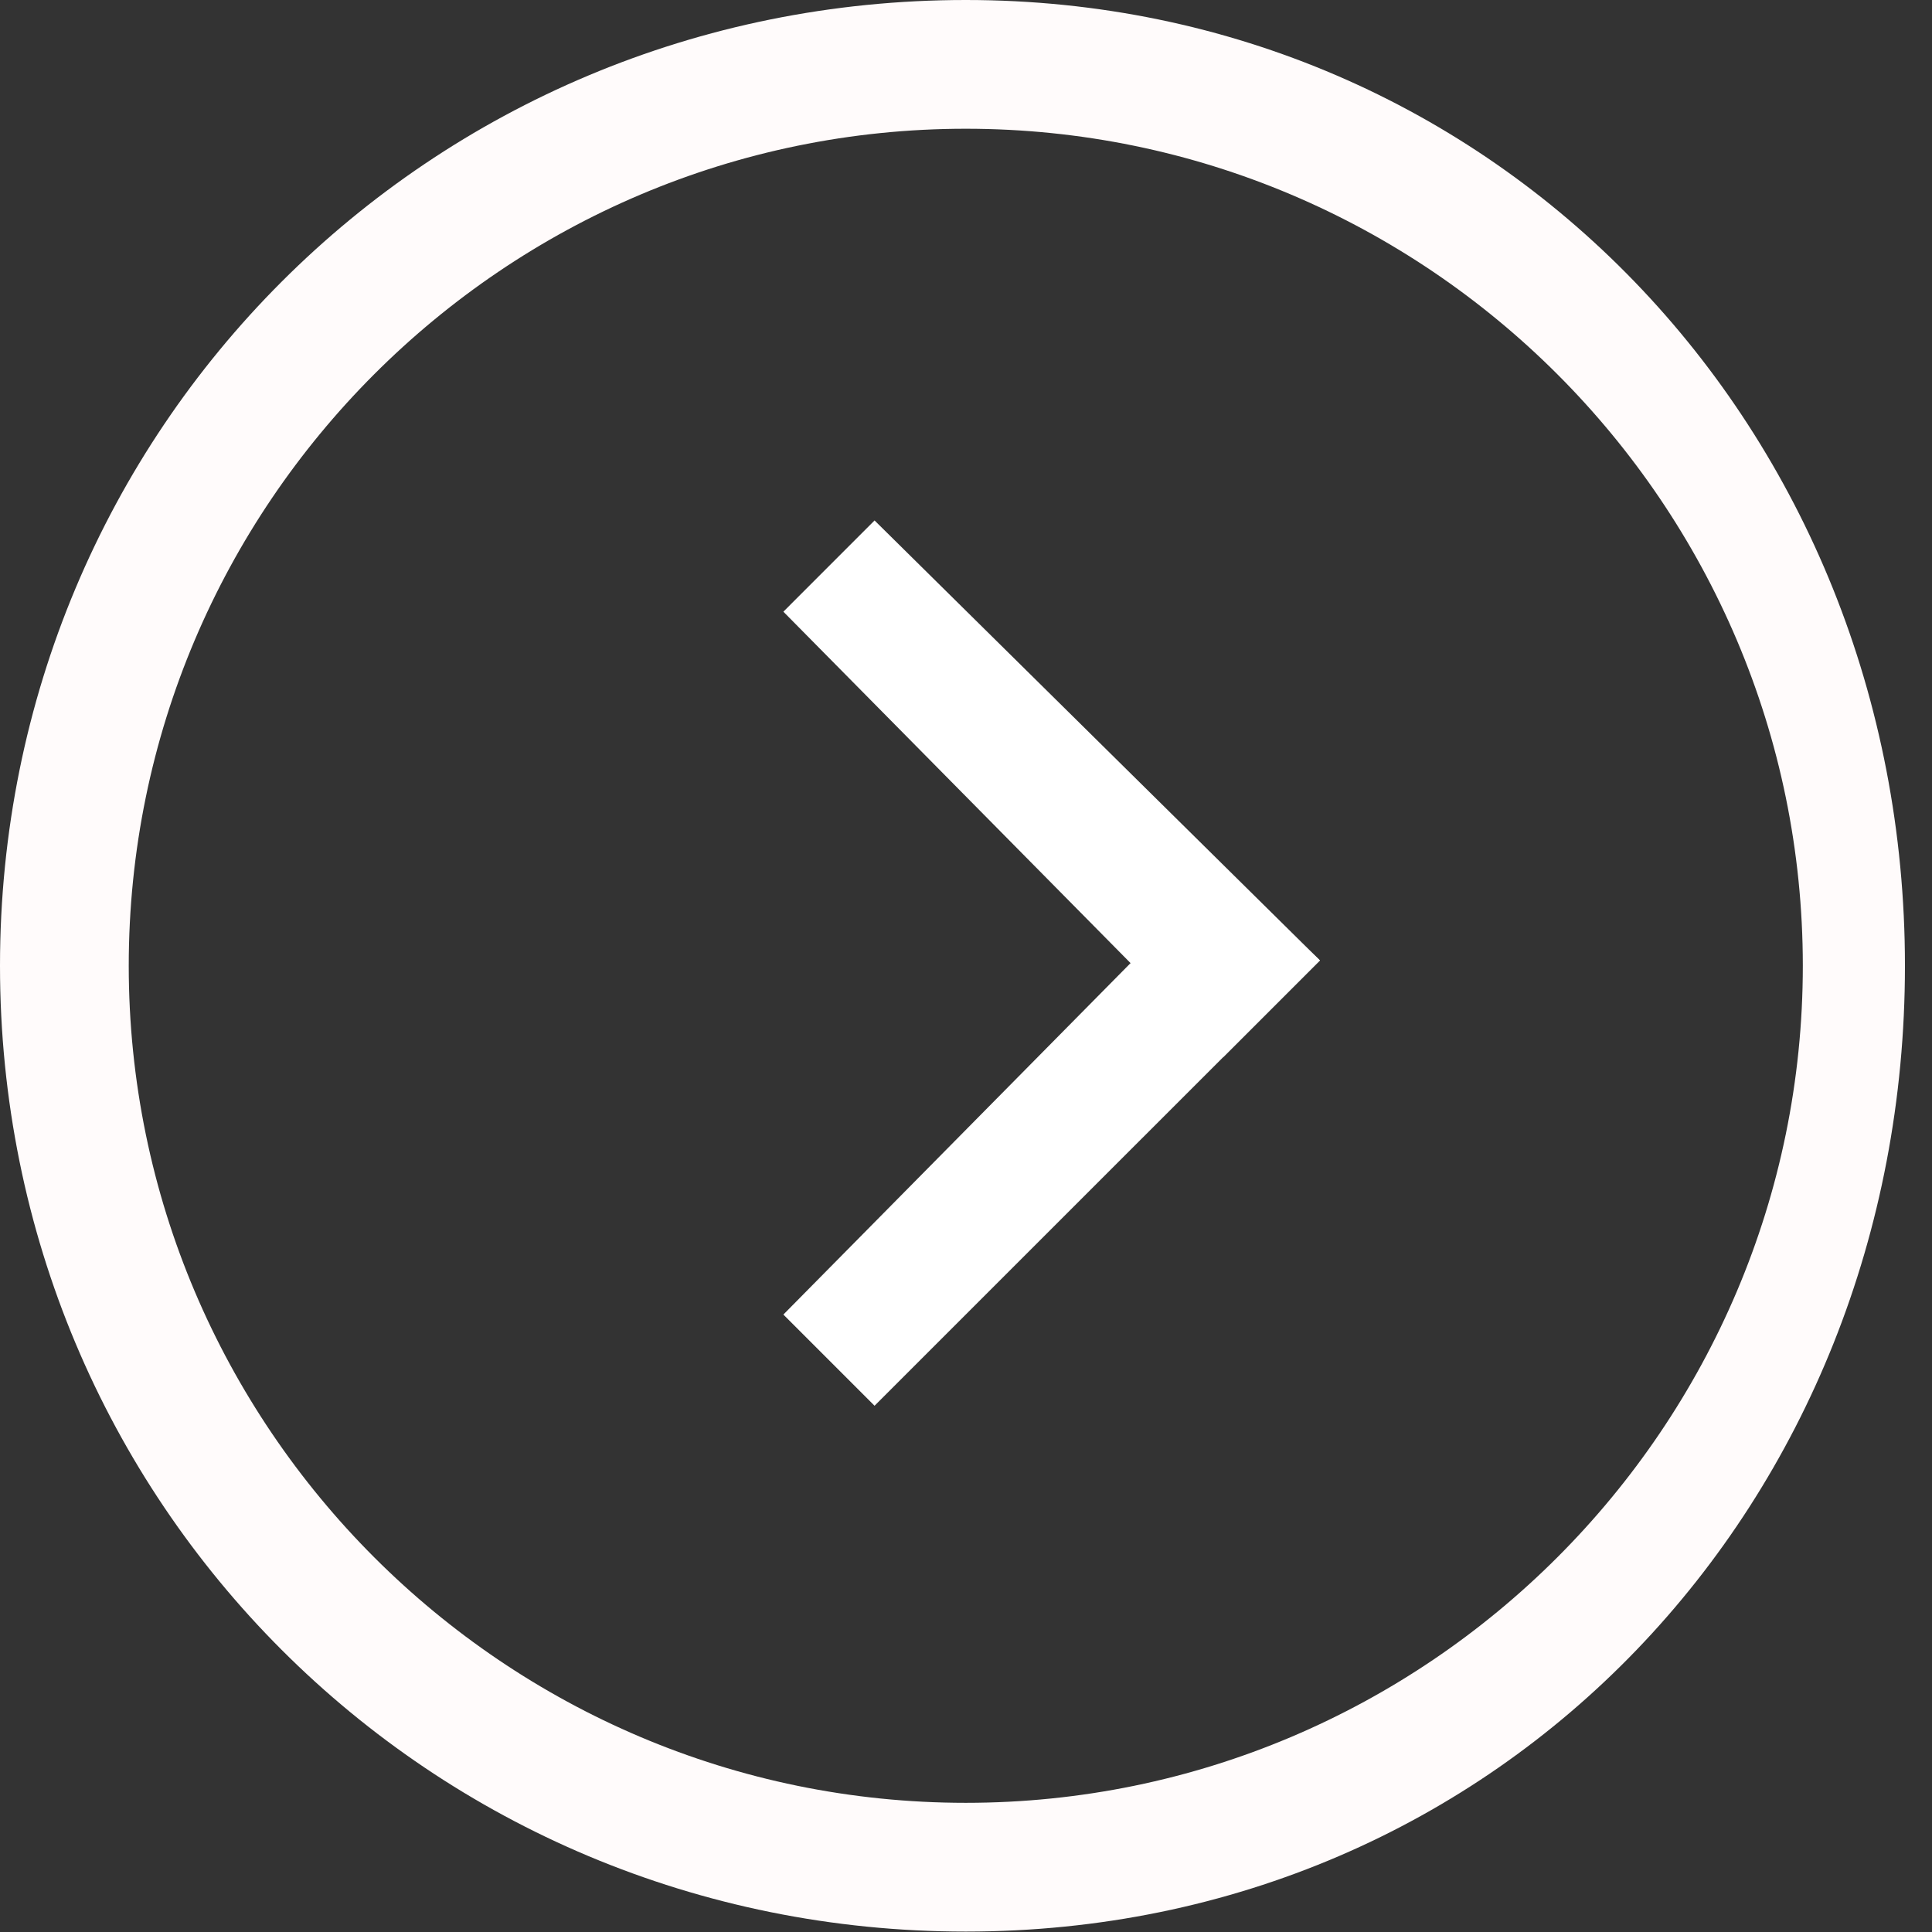 <?xml version="1.0" encoding="UTF-8"?> <svg xmlns="http://www.w3.org/2000/svg" viewBox="0 0 36.00 36.00" data-guides="{&quot;vertical&quot;:[],&quot;horizontal&quot;:[]}"><rect x="0" y="0" width="36.00" height="36.00" fill="#333333" stroke="none"/><defs></defs><path fill="none" stroke="none" fill-opacity="1" stroke-width="1" stroke-opacity="1" color="rgb(51, 51, 51)" class="st0" id="tSvgccb3fde15d" title="Path 13" d="M0 0C11.997 0 23.995 0 35.992 0C35.992 11.997 35.992 23.995 35.992 35.992C23.995 35.992 11.997 35.992 0 35.992C0 23.995 0 11.997 0 0Z"></path><path fill="#fffbfb" stroke="none" fill-opacity="1" stroke-width="1" stroke-opacity="1" color="rgb(51, 51, 51)" id="tSvgffac9ec074" title="Path 14" d="M17.996 0C7.998 0 0 7.998 0 17.996C0 27.994 7.998 35.992 17.996 35.992C27.994 35.992 35.496 27.994 35.496 17.996C35.496 7.998 27.894 0 17.996 0ZM17.996 33.593C9.398 33.593 2.399 26.594 2.399 17.996C2.399 9.398 9.398 2.399 17.996 2.399C26.594 2.399 33.593 9.398 33.593 17.996C33.593 26.594 26.594 33.593 17.996 33.593Z"></path><path fill="#ffffff" stroke="none" fill-opacity="1" stroke-width="1" stroke-opacity="1" color="rgb(51, 51, 51)" id="tSvgd73442" title="Path 15" d="M14.597 11.398C17.33 14.164 20.062 16.93 22.795 19.696C23.395 19.096 23.995 18.496 24.595 17.896C21.829 15.163 19.062 12.431 16.296 9.698"></path><path fill="#ffffff" stroke="none" fill-opacity="1" stroke-width="1" stroke-opacity="1" color="rgb(51, 51, 51)" id="tSvgb6eecb7a79" title="Path 16" d="M16.296 26.194C19.062 23.428 21.829 20.662 24.595 17.896C23.995 17.33 23.395 16.763 22.795 16.196C20.062 18.962 17.33 21.729 14.597 24.495"></path></svg> 